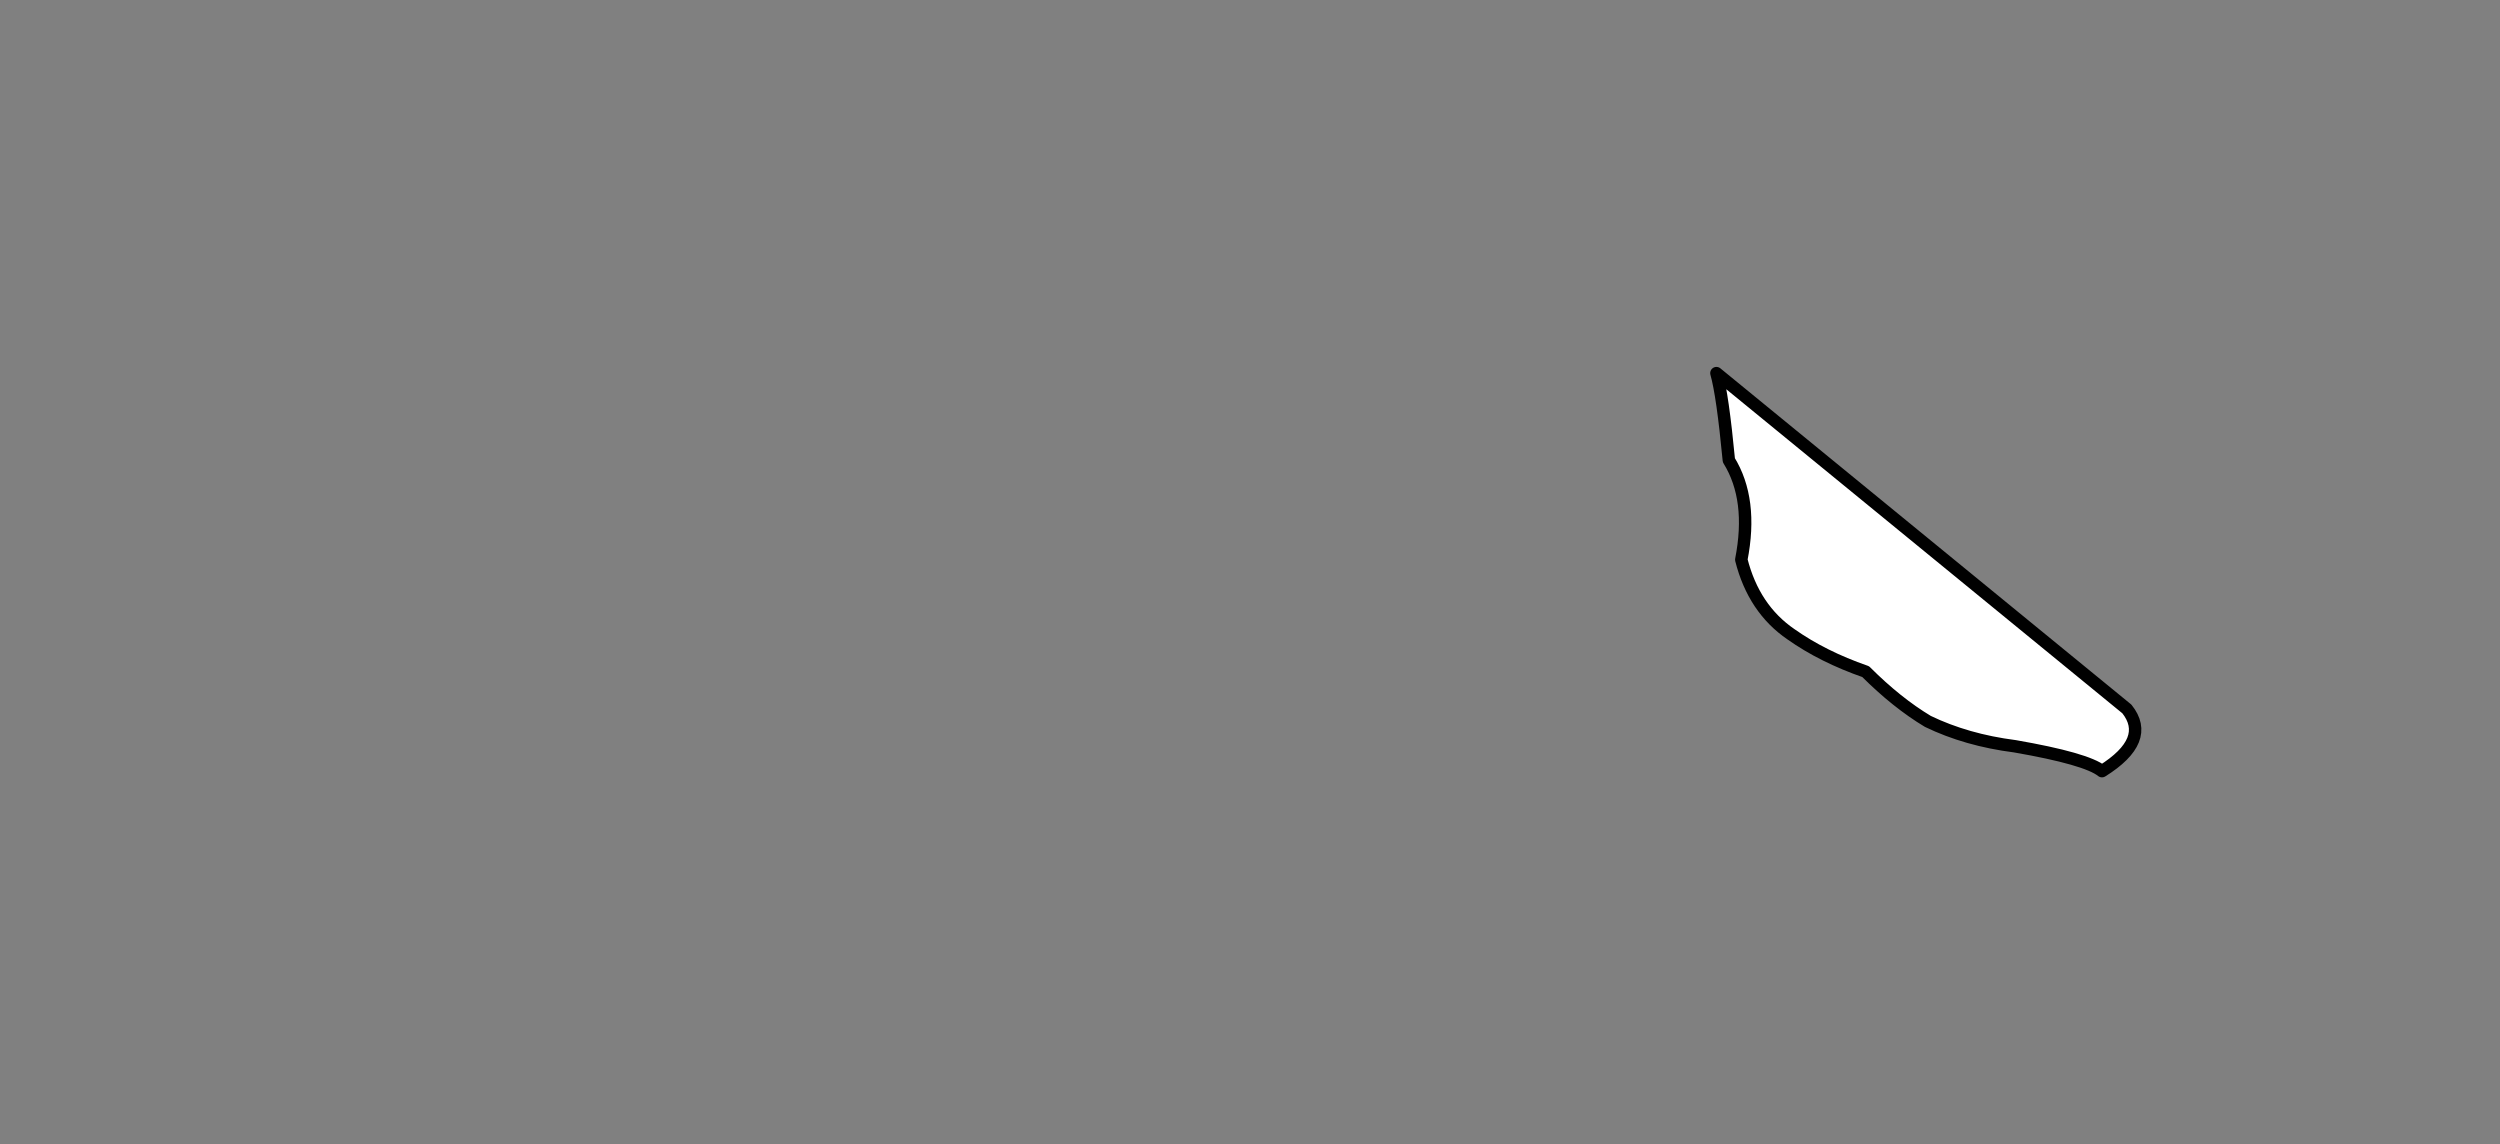 <?xml version="1.0" encoding="UTF-8" standalone="no"?>
<svg xmlns:xlink="http://www.w3.org/1999/xlink" height="92.0px" width="201.0px" xmlns="http://www.w3.org/2000/svg">
  <rect width="100%" height="100%" fill="#808080" stroke="none"/>
  <g transform="matrix(1.0, 0.0, 0.0, 1.0, -270.0, -254.0)">
    <path d="M441.0 311.0 L408.0 284.0 Q408.5 285.75 409.0 291.0 410.95 294.15 410.0 299.0 411.0 302.95 414.0 305.0 416.55 306.8 420.0 308.0 422.5 310.5 425.0 312.0 428.1 313.5 432.0 314.0 437.75 315.0 439.0 316.0 443.0 313.5 441.0 311.0" fill="#ffffff" fill-rule="evenodd" stroke="none">
      <animate attributeName="fill" dur="2s" repeatCount="indefinite" values="#ffffff;#ffffff"/>
      <animate attributeName="fill-opacity" dur="2s" repeatCount="indefinite" values="1.0;1.0"/>
      <animate attributeName="d" dur="2s" repeatCount="indefinite" values="M441.0 311.0 L408.0 284.0 Q408.5 285.75 409.0 291.0 410.95 294.15 410.0 299.0 411.0 302.95 414.0 305.0 416.55 306.8 420.0 308.0 422.5 310.5 425.0 312.0 428.1 313.5 432.0 314.0 437.75 315.0 439.0 316.0 443.0 313.5 441.0 311.0;M333.0 311.0 L300.0 284.0 Q300.5 285.75 301.0 291.0 302.95 294.15 302.0 299.0 303.0 302.95 306.0 305.0 308.55 306.8 312.0 308.0 314.5 310.5 317.0 312.0 320.1 313.5 324.0 314.0 329.75 315.0 331.0 316.0 335.0 313.5 333.0 311.0"/>
    </path>
    <path d="M441.0 311.0 Q443.0 313.5 439.0 316.0 437.75 315.0 432.0 314.0 428.1 313.5 425.0 312.0 422.5 310.5 420.0 308.0 416.55 306.8 414.0 305.0 411.0 302.95 410.0 299.0 410.95 294.15 409.0 291.0 408.5 285.75 408.0 284.0 L441.0 311.0 Q443.0 313.5 439.0 316.0 437.75 315.0 432.0 314.0 428.1 313.5 425.0 312.0 422.5 310.5 420.0 308.0 416.55 306.8 414.0 305.0 411.0 302.95 410.0 299.0 410.95 294.15 409.0 291.0 408.5 285.75 408.0 284.0 L441.0 311.0" fill="none" stroke="#000000" stroke-linecap="round" stroke-linejoin="round" stroke-width="1.0">
      <animate attributeName="stroke" dur="2s" repeatCount="indefinite" values="#000000;#000001"/>
      <animate attributeName="stroke-width" dur="2s" repeatCount="indefinite" values="1.0;1.0"/>
      <animate attributeName="fill-opacity" dur="2s" repeatCount="indefinite" values="1.0;1.0"/>
      <animate attributeName="d" dur="2s" repeatCount="indefinite" values="M441.0 311.0 Q443.0 313.5 439.0 316.0 437.75 315.0 432.0 314.0 428.1 313.5 425.0 312.0 422.5 310.5 420.0 308.0 416.55 306.8 414.0 305.0 411.0 302.95 410.0 299.0 410.95 294.15 409.0 291.0 408.5 285.75 408.0 284.0 L441.0 311.0 Q443.0 313.5 439.0 316.0 437.75 315.0 432.0 314.0 428.1 313.5 425.0 312.0 422.5 310.5 420.0 308.0 416.55 306.8 414.0 305.0 411.0 302.95 410.0 299.0 410.95 294.15 409.0 291.0 408.5 285.75 408.0 284.0 L441.0 311.0;M333.0 311.0 Q335.0 313.5 331.0 316.0 329.75 315.0 324.0 314.0 320.1 313.5 317.0 312.0 314.5 310.5 312.0 308.0 308.55 306.8 306.0 305.0 303.0 302.95 302.0 299.0 302.95 294.15 301.0 291.0 300.5 285.75 300.0 284.0 L333.0 311.0 Q335.0 313.5 331.0 316.0 329.75 315.0 324.0 314.0 320.1 313.5 317.0 312.0 314.5 310.5 312.0 308.0 308.55 306.8 306.0 305.0 303.0 302.95 302.0 299.0 302.95 294.15 301.0 291.0 300.5 285.75 300.0 284.0 L333.0 311.0"/>
    </path>
  </g>
</svg>
